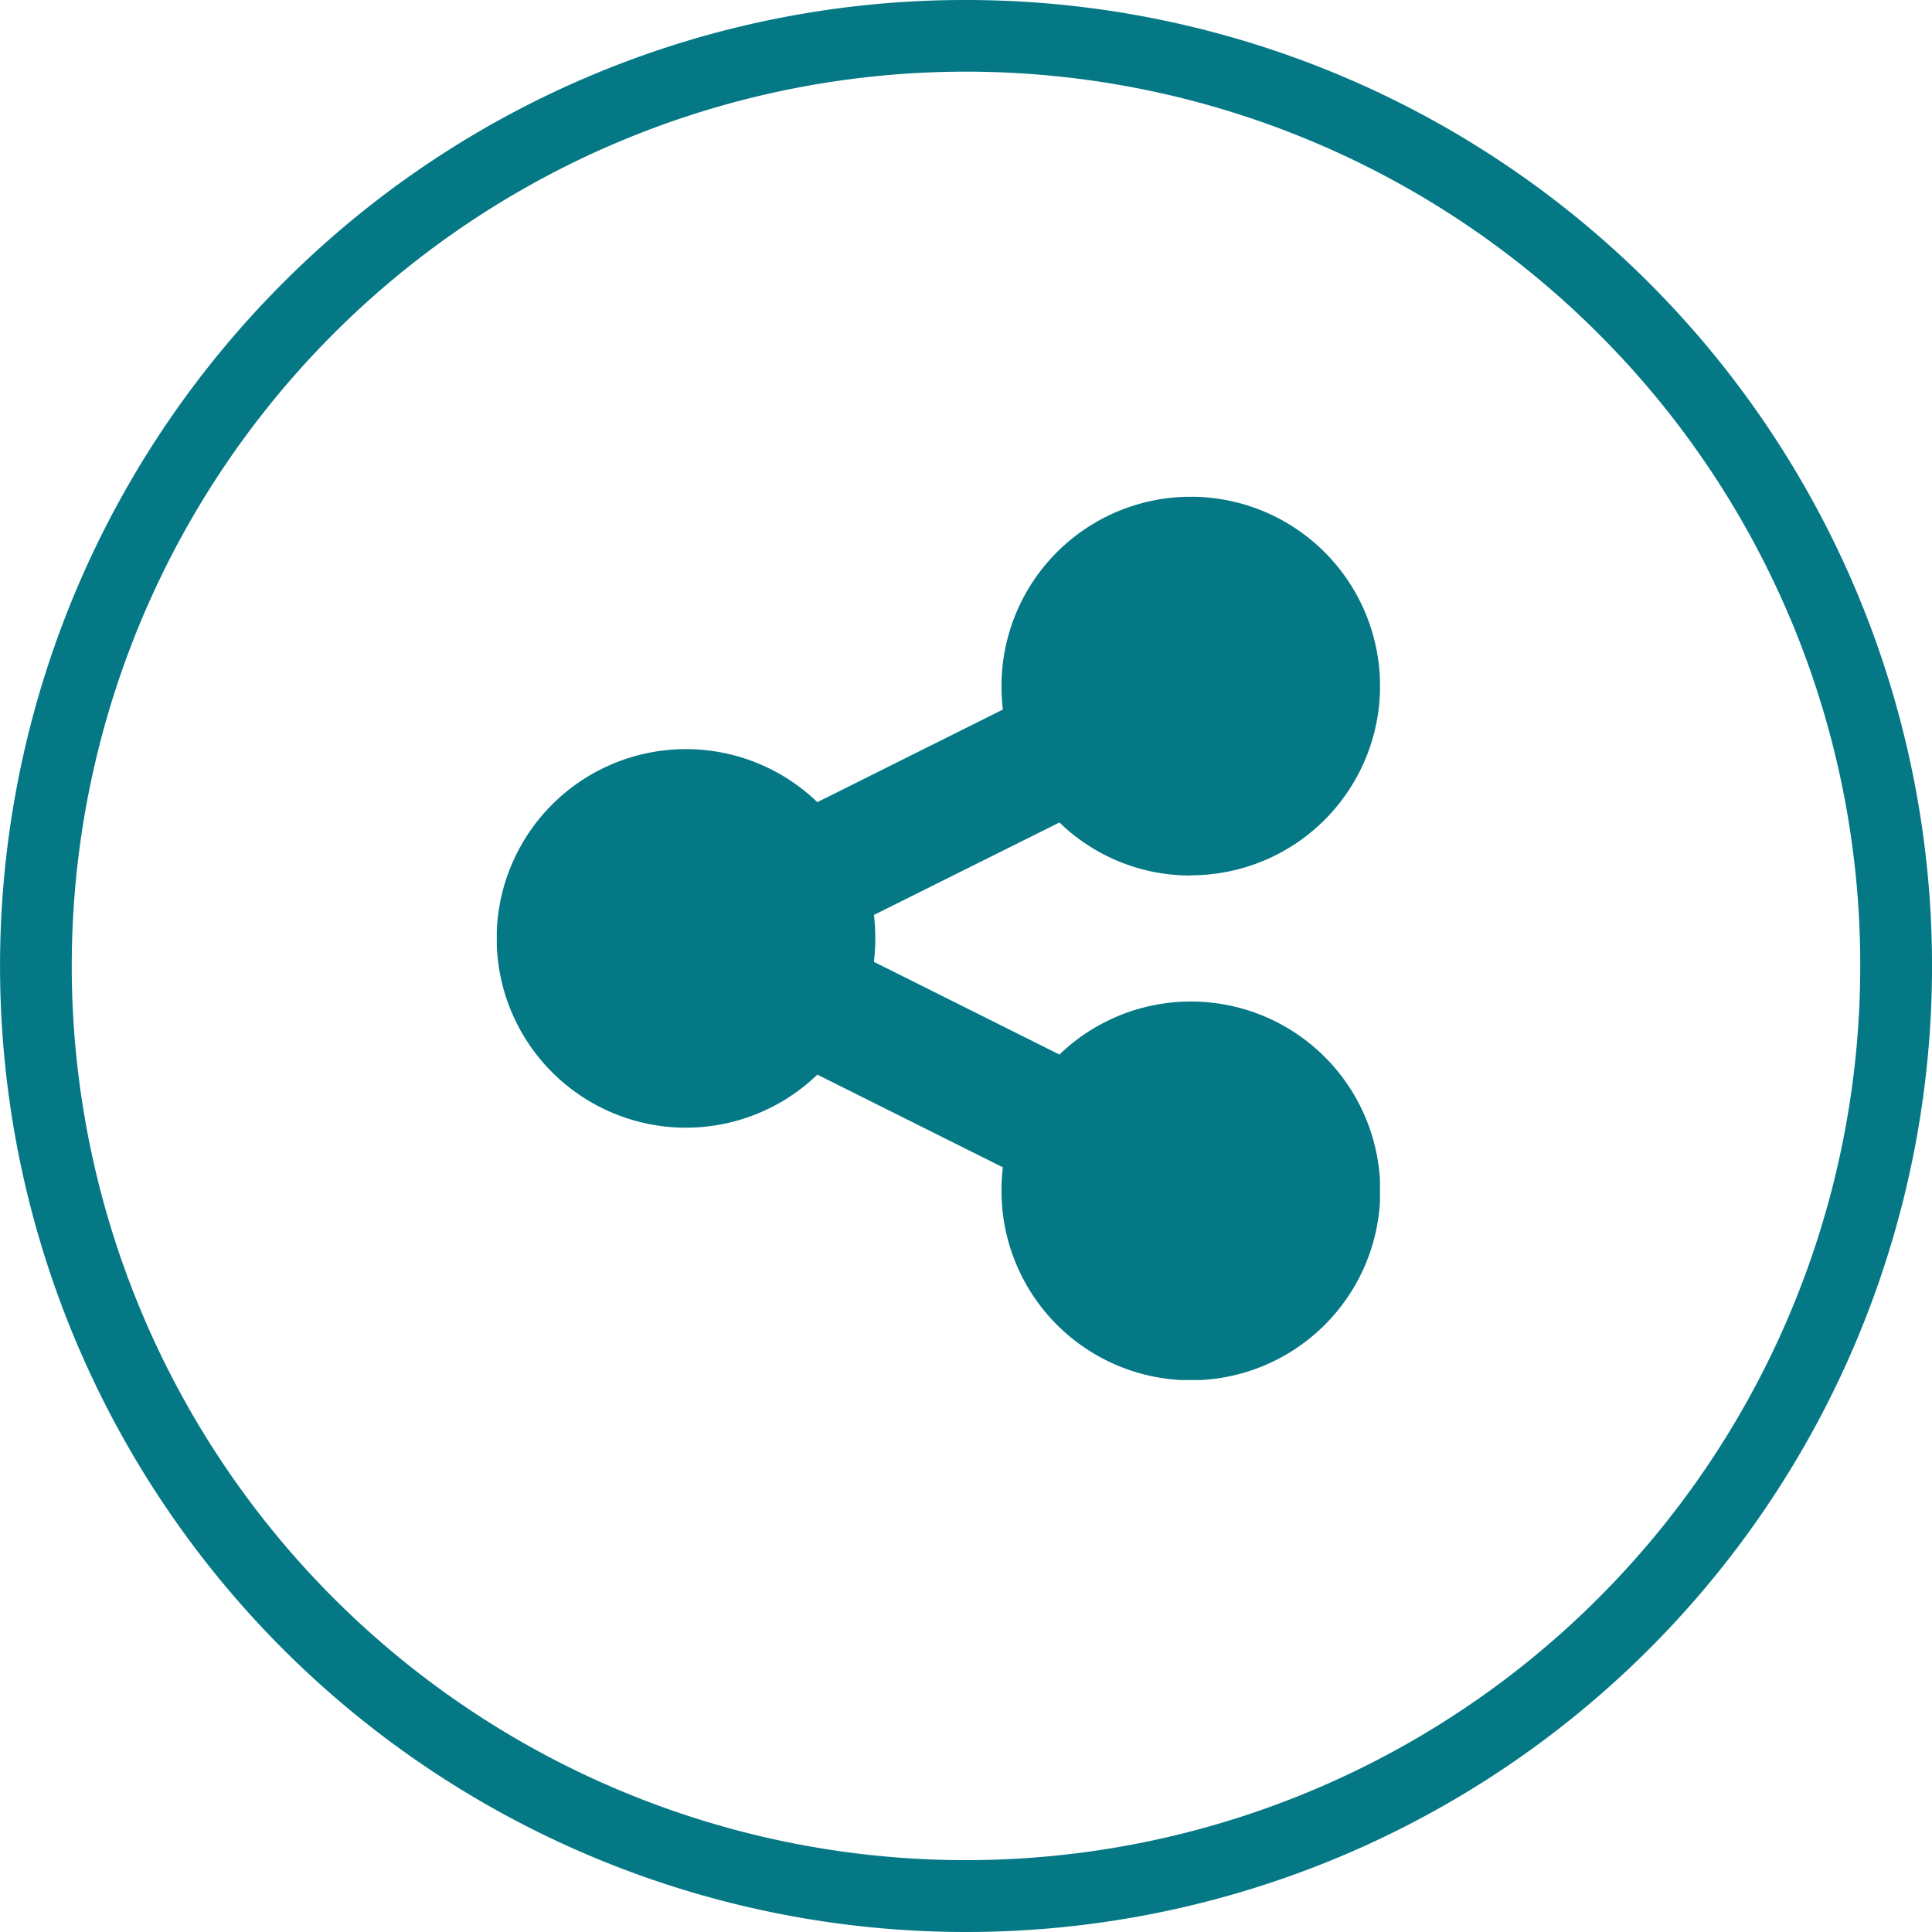 <svg data-name="Group 11404" xmlns="http://www.w3.org/2000/svg" width="35" height="35"><defs><clipPath id="a"><path data-name="Rectangle 3405" transform="translate(-1 -1)" fill="none" d="M0 0h16v16H0z"/></clipPath></defs><g data-name="Group 11408"><path data-name="Path 74" d="M28.956 6.044A16.2 16.2 0 1 0 33.7 17.5a16.15 16.15 0 0 0-4.744-11.456M17.5 0A17.5 17.5 0 1 1 5.126 5.126 17.445 17.445 0 0 1 17.5 0" fill="#057886"/><g data-name="Group 11411"><g data-name="Group 11410" clip-path="url(#a)" transform="translate(10 10)"><path data-name="Path 302" d="M11.571 5.857a3.429 3.429 0 1 0-3.428-3.428 3.353 3.353 0 0 0 .025.425L4.807 4.532a3.429 3.429 0 1 0 0 4.936l3.361 1.679a3.314 3.314 0 0 0-.025.425 3.431 3.431 0 1 0 1.05-2.468L5.832 7.425a3.625 3.625 0 0 0 0-.85L9.193 4.9a3.4 3.4 0 0 0 2.379.961" fill="#057886"/></g></g></g></svg>